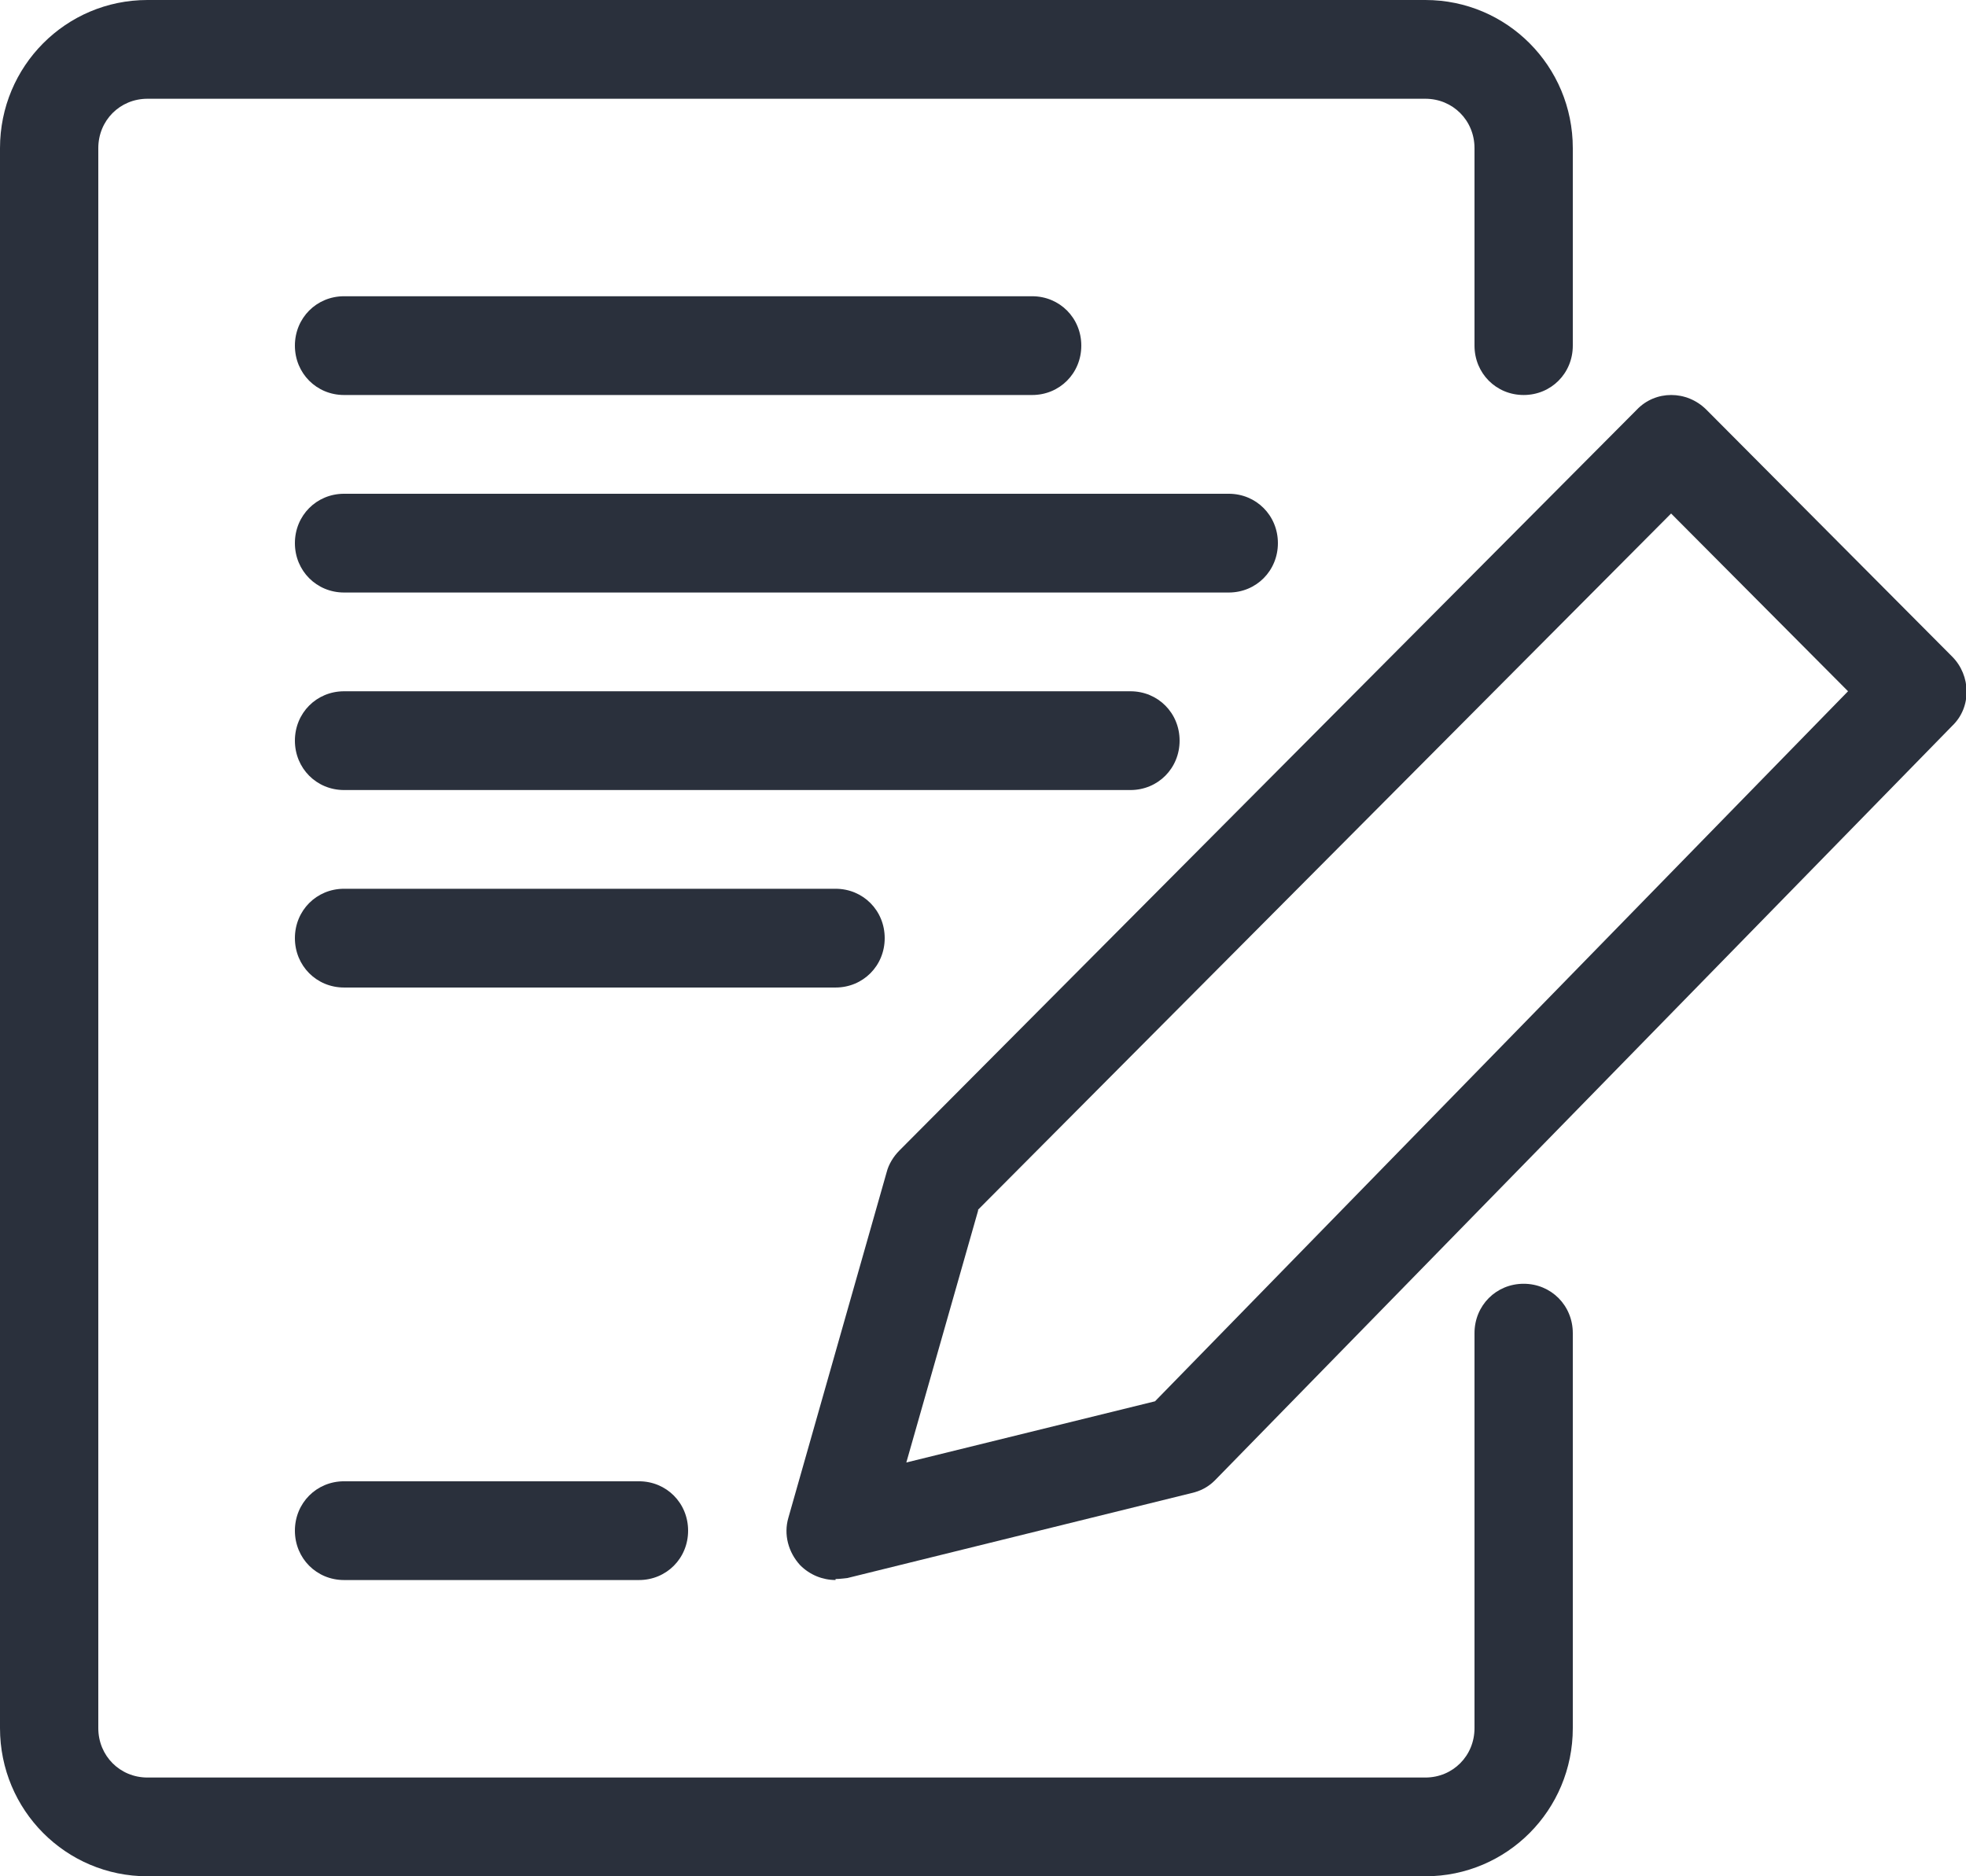 <svg width="66" height="63" viewBox="0 0 66 63" fill="none" xmlns="http://www.w3.org/2000/svg">
<g clip-path="url(#clip0_618_444)">
<path d="M47.85 63H4.95C2.211 63 0 60.778 0 58.026V4.974C0 2.222 2.211 0 4.95 0H47.85C50.589 0 52.8 2.222 52.8 4.974V11.605C52.8 12.534 52.074 13.263 51.15 13.263C50.226 13.263 49.5 12.534 49.5 11.605V4.974C49.5 4.045 48.774 3.316 47.85 3.316H4.95C4.026 3.316 3.3 4.045 3.3 4.974V58.026C3.3 58.955 4.026 59.684 4.95 59.684H47.85C48.774 59.684 49.5 58.955 49.5 58.026V44.763C49.5 43.835 50.226 43.105 51.15 43.105C52.074 43.105 52.8 43.835 52.8 44.763V58.026C52.8 60.778 50.589 63 47.85 63Z" fill="#2A303C"/>
<path d="M34.65 13.263H11.55C10.626 13.263 9.9 12.534 9.9 11.605C9.9 10.677 10.626 9.947 11.55 9.947H34.65C35.574 9.947 36.3 10.677 36.3 11.605C36.3 12.534 35.574 13.263 34.65 13.263Z" fill="#2A303C"/>
<path d="M41.25 19.895H11.55C10.626 19.895 9.9 19.165 9.9 18.237C9.9 17.309 10.626 16.579 11.55 16.579H41.25C42.174 16.579 42.9 17.309 42.9 18.237C42.9 19.165 42.174 19.895 41.25 19.895Z" fill="#2A303C"/>
<path d="M37.95 26.527H11.55C10.626 26.527 9.9 25.797 9.9 24.869C9.9 23.94 10.626 23.211 11.55 23.211H37.95C38.874 23.211 39.6 23.94 39.6 24.869C39.6 25.797 38.874 26.527 37.95 26.527Z" fill="#2A303C"/>
<path d="M28.05 33.158H11.55C10.626 33.158 9.9 32.428 9.9 31.5C9.9 30.571 10.626 29.842 11.55 29.842H28.05C28.974 29.842 29.7 30.571 29.7 31.5C29.7 32.428 28.974 33.158 28.05 33.158Z" fill="#2A303C"/>
<path d="M28.05 53.052C27.621 53.052 27.192 52.886 26.862 52.555C26.466 52.124 26.301 51.527 26.466 50.963L29.766 39.358C29.832 39.093 29.997 38.827 30.195 38.629L54.945 13.76C55.572 13.097 56.628 13.097 57.288 13.76L65.538 22.049C66.165 22.68 66.198 23.741 65.538 24.371L40.788 49.703C40.557 49.935 40.293 50.068 39.996 50.134L28.446 52.986C28.446 52.986 28.182 53.019 28.05 53.019V53.052ZM32.835 40.651L30.426 49.106L38.775 47.051L62.04 23.21L56.1 17.242L32.835 40.618V40.651Z" fill="#2A303C"/>
<path d="M21.45 53.053H11.55C10.626 53.053 9.9 52.324 9.9 51.395C9.9 50.467 10.626 49.737 11.55 49.737H21.45C22.374 49.737 23.1 50.467 23.1 51.395C23.1 52.324 22.374 53.053 21.45 53.053Z" fill="#2A303C"/>
</g>
<defs>
<clipPath id="clip0_618_444">
<rect width="66" height="63" fill="white"/>
</clipPath>
</defs>
</svg>
